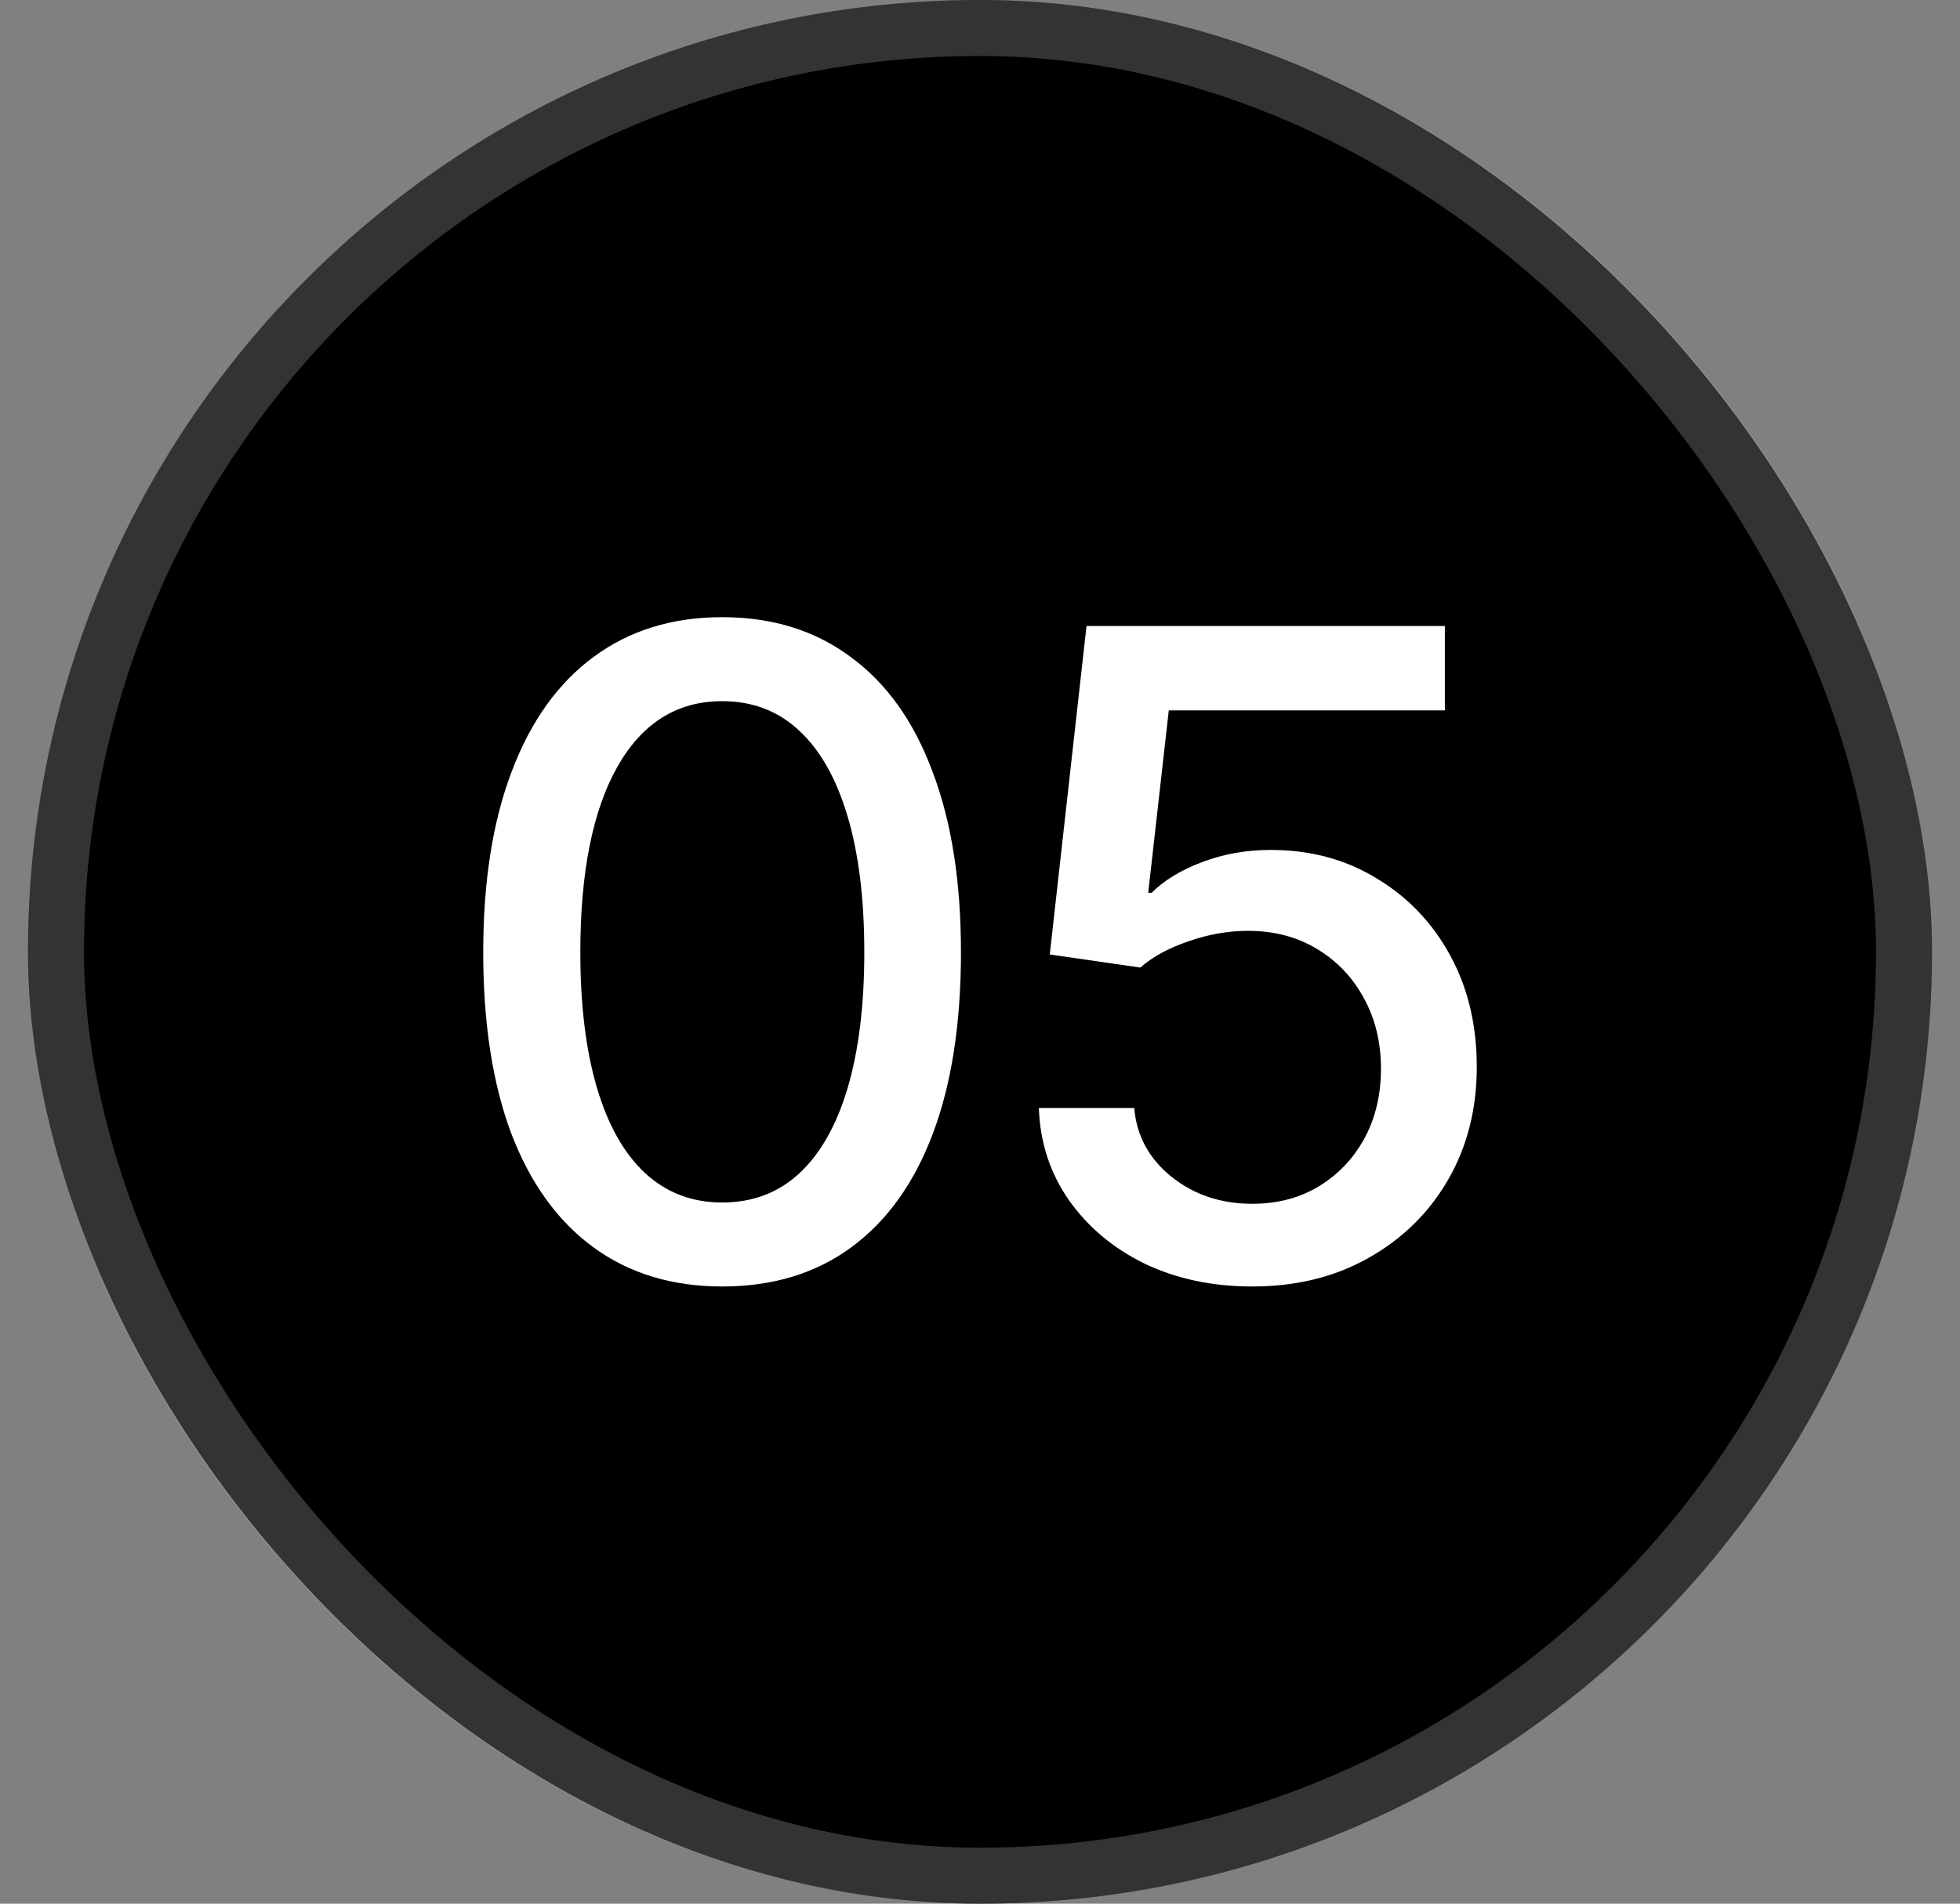 <?xml version="1.0" encoding="UTF-8"?> <svg xmlns="http://www.w3.org/2000/svg" width="35" height="34" viewBox="0 0 35 34" fill="none"><rect x="0" y="0" width="35" height="34" fill="#808080" stroke="none"/><rect x="0.5" width="34" height="34" rx="17" fill="#121212" style="fill:#121212;fill:color(display-p3 0.071 0.071 0.071);fill-opacity:1;"></rect><rect x="1" y="0.5" width="33" height="33" rx="16.5" stroke="white" stroke-opacity="0.2" style="stroke:white;stroke-opacity:0.2;"></rect><path d="M12.895 22.977C11.999 22.977 11.23 22.742 10.59 22.273C9.954 21.805 9.467 21.128 9.129 20.242C8.796 19.352 8.629 18.273 8.629 17.008C8.629 15.747 8.798 14.672 9.137 13.781C9.475 12.885 9.962 12.203 10.598 11.734C11.238 11.26 12.004 11.023 12.895 11.023C13.79 11.023 14.556 11.26 15.191 11.734C15.832 12.203 16.319 12.885 16.652 13.781C16.991 14.672 17.16 15.747 17.16 17.008C17.16 18.273 16.994 19.352 16.66 20.242C16.327 21.128 15.842 21.805 15.207 22.273C14.572 22.742 13.801 22.977 12.895 22.977ZM12.895 21.477C13.441 21.477 13.902 21.302 14.277 20.953C14.652 20.604 14.939 20.096 15.137 19.43C15.335 18.758 15.434 17.951 15.434 17.008C15.434 16.06 15.335 15.253 15.137 14.586C14.939 13.914 14.652 13.404 14.277 13.055C13.902 12.7 13.441 12.523 12.895 12.523C12.087 12.523 11.462 12.917 11.02 13.703C10.582 14.484 10.363 15.586 10.363 17.008C10.363 17.951 10.462 18.758 10.66 19.43C10.858 20.096 11.145 20.604 11.52 20.953C11.9 21.302 12.358 21.477 12.895 21.477Z" fill="white" style="fill:white;fill-opacity:1;"></path><path d="M22.363 22.977C21.65 22.977 21.009 22.841 20.441 22.57C19.879 22.294 19.428 21.917 19.09 21.438C18.751 20.953 18.572 20.404 18.551 19.789H20.254C20.296 20.284 20.517 20.693 20.918 21.016C21.319 21.338 21.801 21.5 22.363 21.5C22.811 21.5 23.207 21.396 23.551 21.188C23.895 20.979 24.165 20.695 24.363 20.336C24.561 19.971 24.66 19.555 24.66 19.086C24.66 18.617 24.559 18.198 24.355 17.828C24.152 17.453 23.871 17.159 23.512 16.945C23.158 16.732 22.749 16.625 22.285 16.625C21.931 16.625 21.577 16.688 21.223 16.812C20.869 16.932 20.582 17.088 20.363 17.281L18.746 17.047L19.402 11.18H25.801V12.688H20.871L20.504 15.945H20.566C20.79 15.721 21.09 15.539 21.465 15.398C21.845 15.253 22.254 15.18 22.691 15.18C23.4 15.18 24.03 15.349 24.582 15.688C25.139 16.021 25.577 16.479 25.895 17.062C26.212 17.641 26.371 18.305 26.371 19.055C26.371 19.81 26.199 20.484 25.855 21.078C25.512 21.667 25.038 22.13 24.434 22.469C23.835 22.807 23.145 22.977 22.363 22.977Z" fill="white" style="fill:white;fill-opacity:1;"></path></svg> 